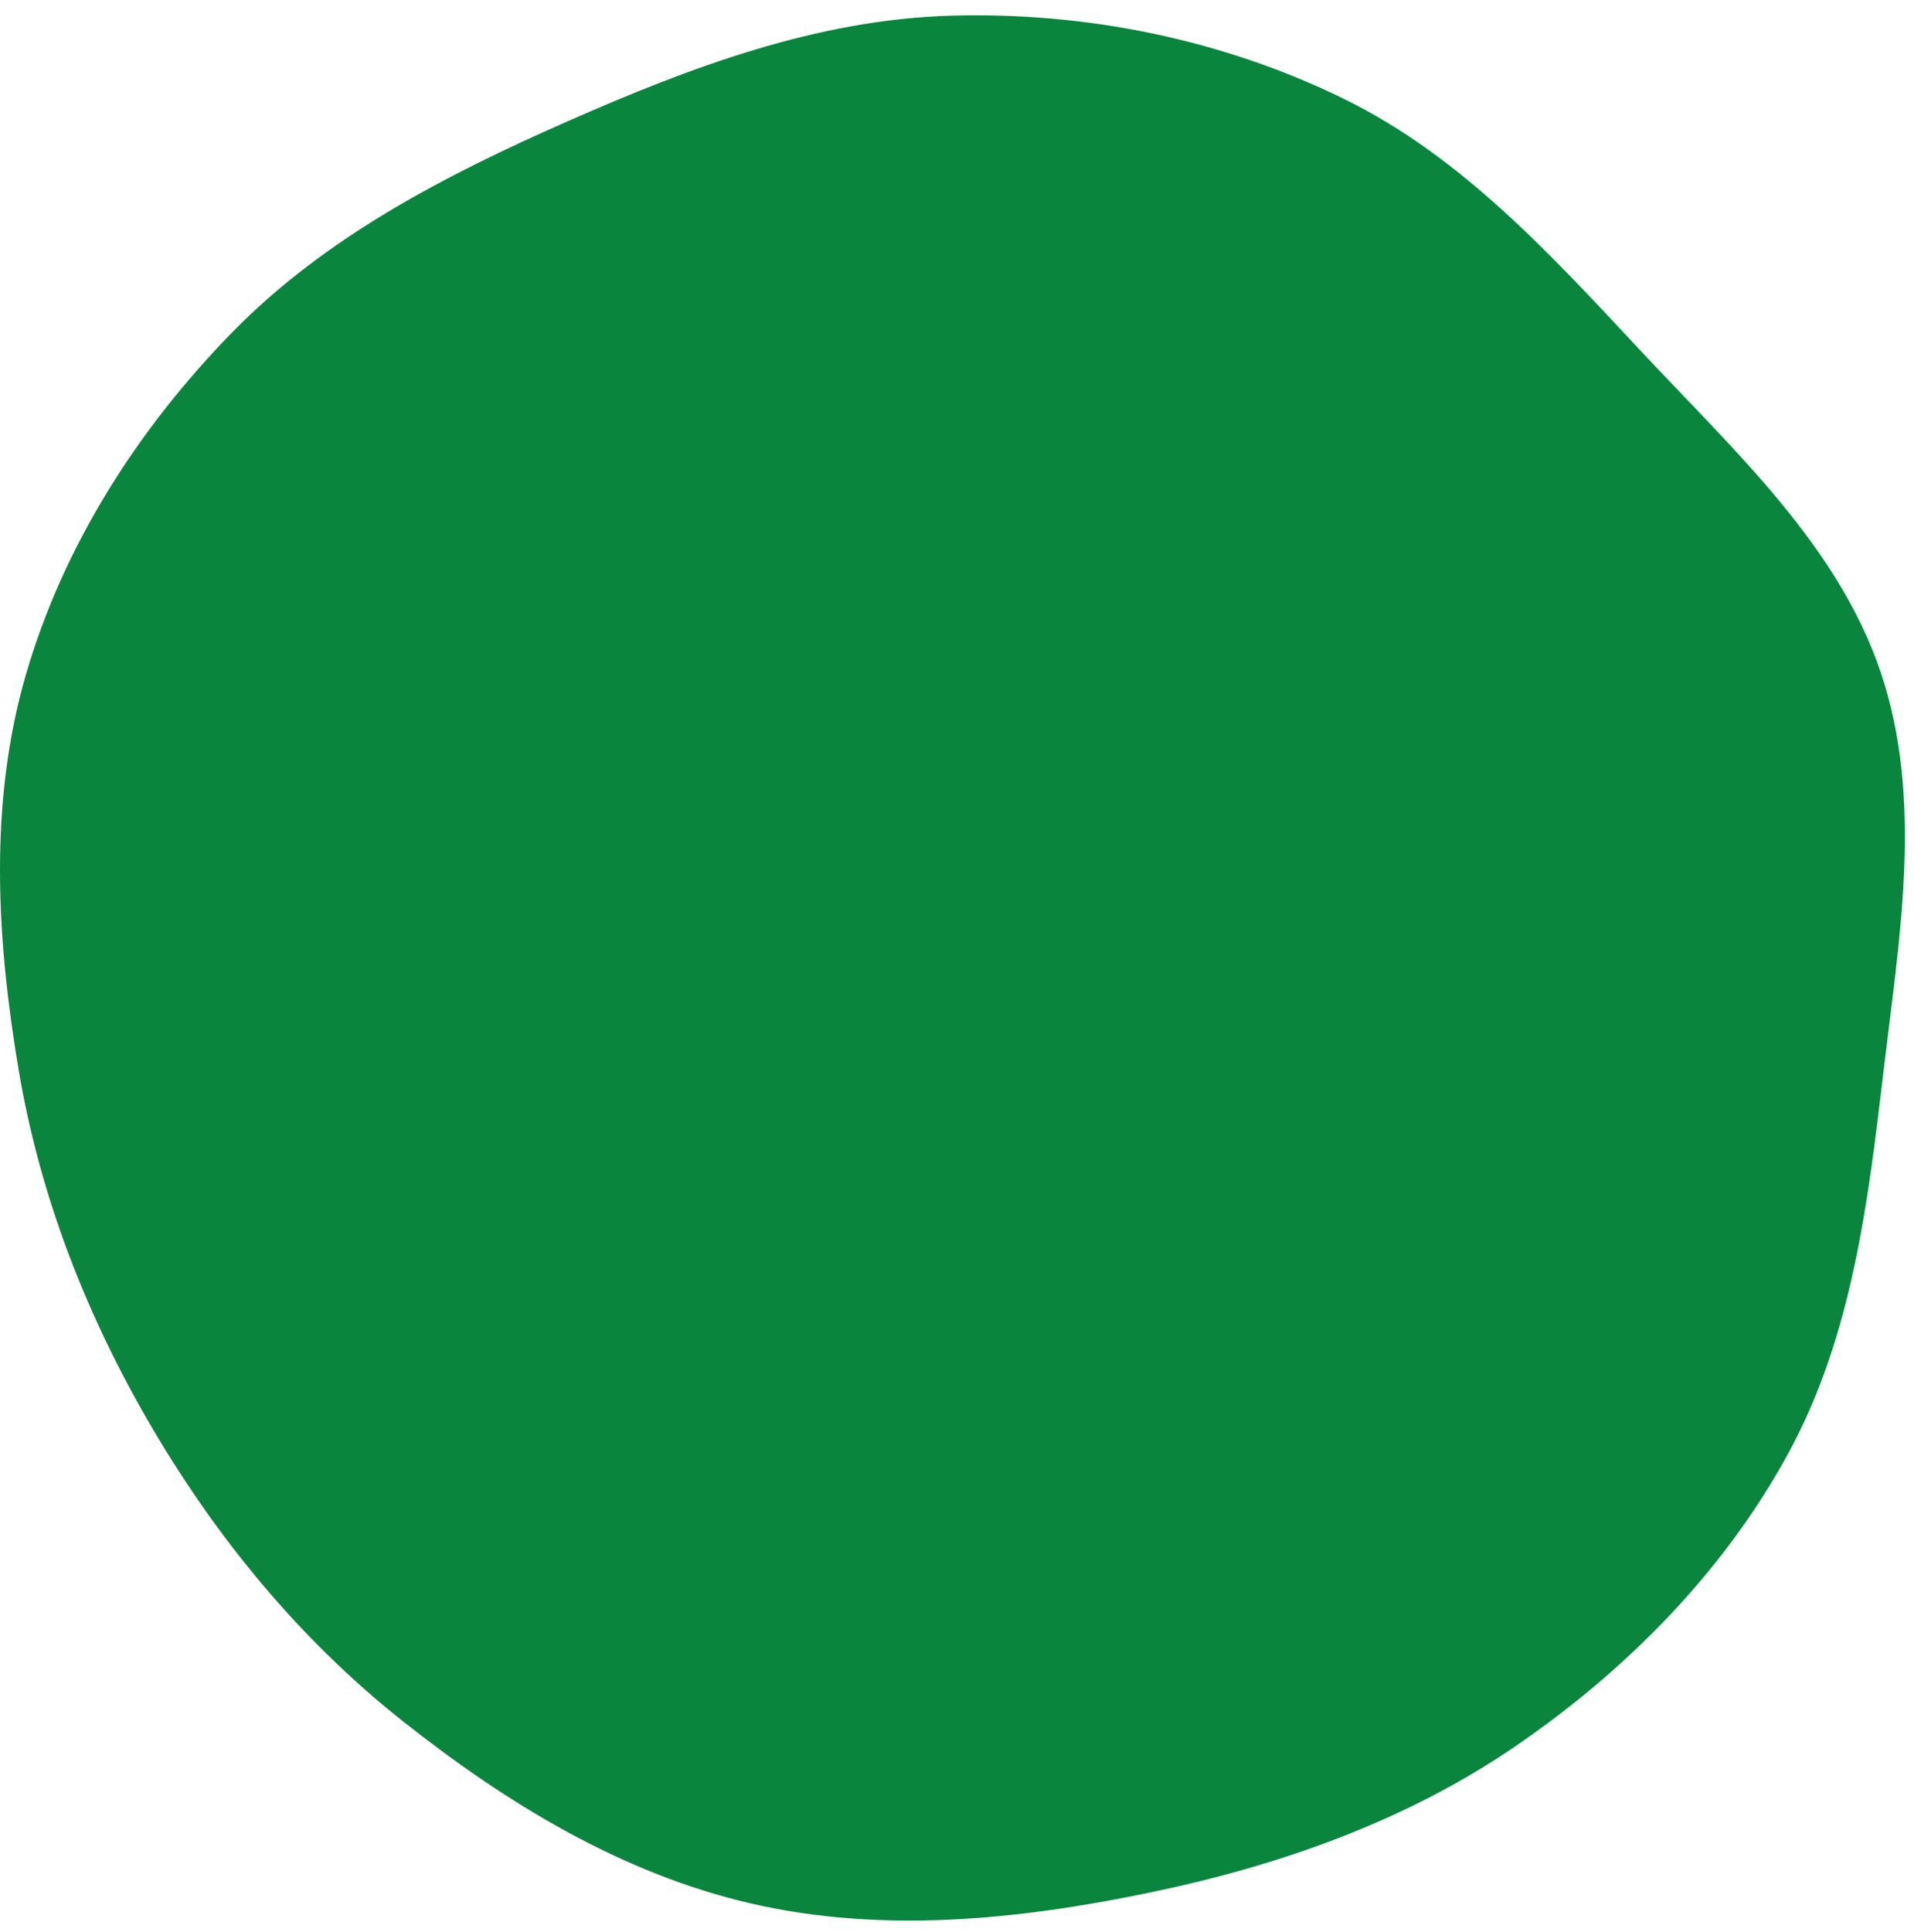 <svg width="111" height="112" viewBox="0 0 111 112" fill="none" xmlns="http://www.w3.org/2000/svg">
<path fill-rule="evenodd" clip-rule="evenodd" d="M55.129 0.91C62.97 0.682 70.858 2.276 77.896 5.711C84.837 9.099 90.06 14.904 95.323 20.526C100.638 26.203 106.62 31.673 109.084 39.023C111.552 46.384 110.154 54.335 109.242 62.04C108.337 69.686 107.419 77.443 103.735 84.22C100.014 91.069 94.41 96.766 87.961 101.198C81.571 105.588 74.181 108.186 66.57 109.758C58.974 111.327 51.113 112.113 43.557 110.369C36.05 108.636 29.356 104.551 23.336 99.779C17.451 95.114 12.675 89.325 8.872 82.876C5.058 76.408 2.325 69.422 1.08 62.033C-0.204 54.418 -0.655 46.548 1.498 39.128C3.675 31.623 8.008 24.844 13.495 19.241C18.903 13.721 25.855 10.142 32.949 7.019C40.039 3.897 47.374 1.136 55.129 0.91Z" fill="#09853D"/>
</svg>

